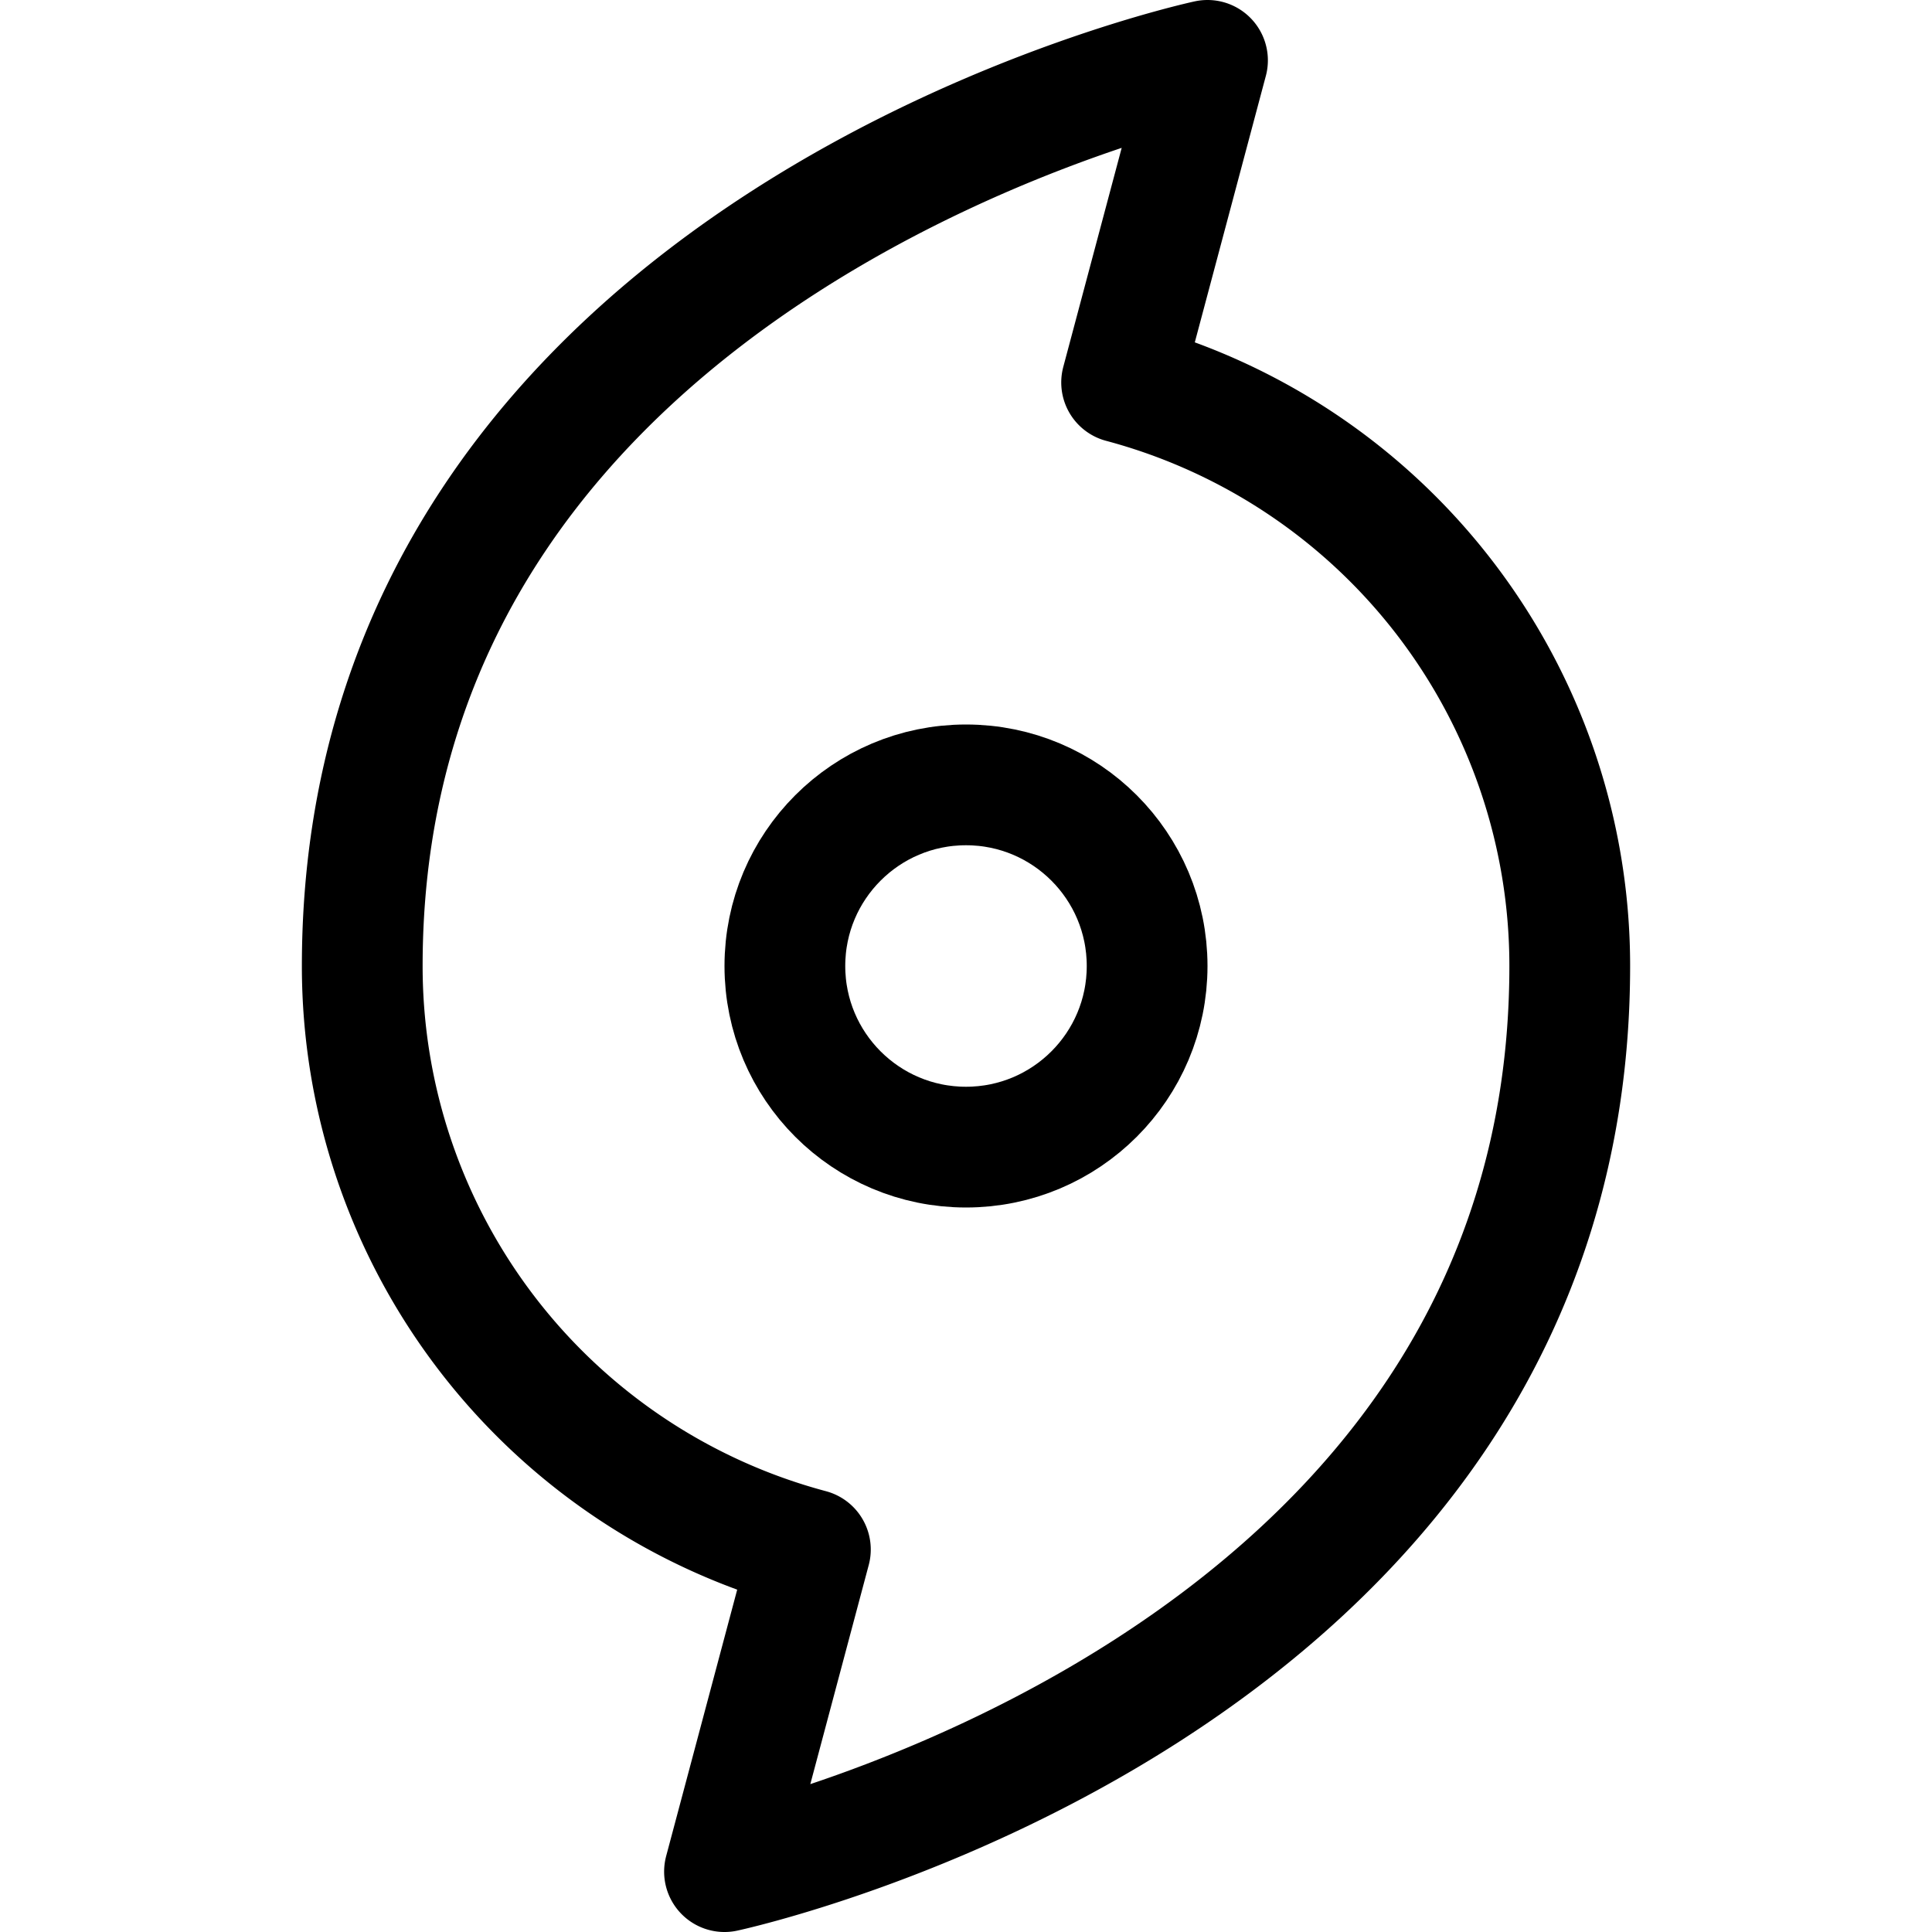 <svg xmlns="http://www.w3.org/2000/svg" viewBox="0 0 256 256"><rect width="256" height="256" fill="none"/><circle cx="128" cy="128" r="24" fill="none" stroke="currentColor" stroke-linecap="round" stroke-linejoin="round" stroke-width="16"/><path d="M148.62,50.68A80,80,0,0,1,208,128c0,96-112,120-112,120l11.38-42.68A80,80,0,0,1,48,128C48,32,160,8,160,8Z" fill="none" stroke="currentColor" stroke-linecap="round" stroke-linejoin="round" stroke-width="16"/></svg>